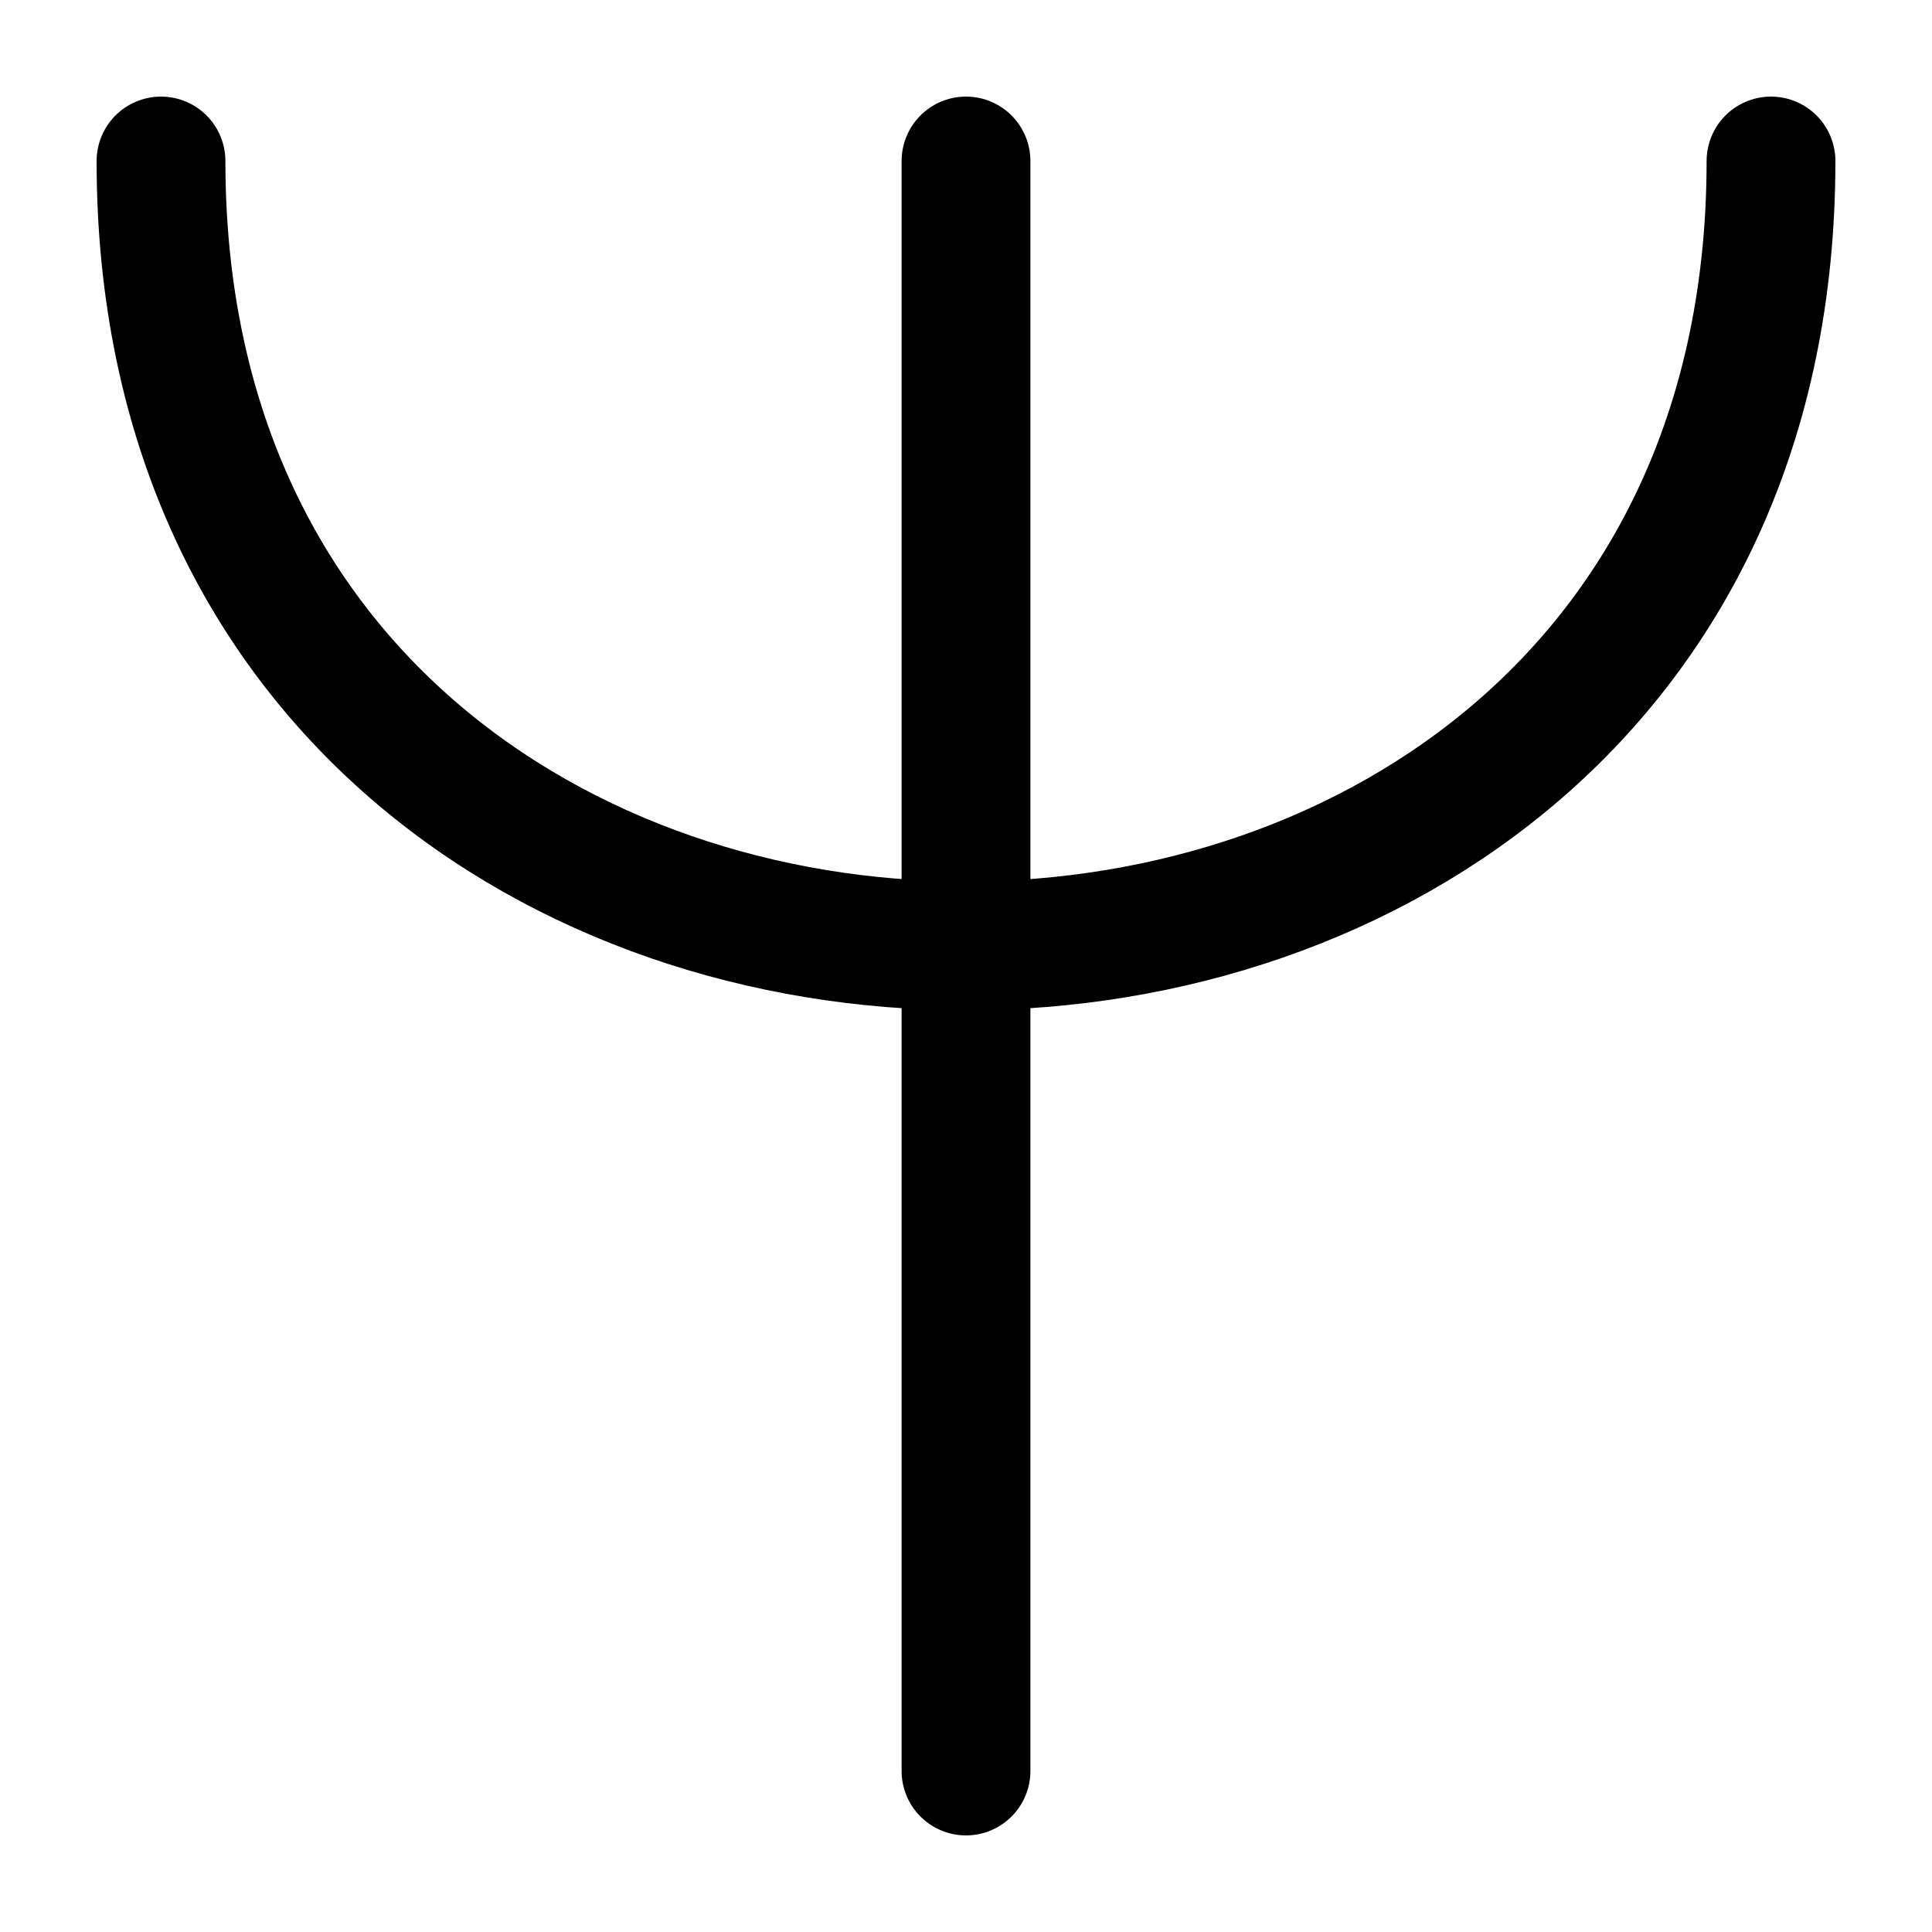 <?xml version="1.0" encoding="UTF-8"?>
<svg width="120" height="120" xmlns="http://www.w3.org/2000/svg" xmlns:dc="http://purl.org/dc/elements/1.1/" xmlns:cc="http://creativecommons.org/ns#" xmlns:rdf="http://www.w3.org/1999/02/22-rdf-syntax-ns#">
 <g>
  <title>kene</title>
  <g>
   <path d="m10,10c0,65 100,65 100,0" fill="none" stroke-width="8" stroke-linecap="round" stroke="black"/>
   <line y2="110" x2="60" y1="10" x1="60" stroke="black" stroke-width="8" stroke-linecap="round"/>
  </g>
 </g>
</svg>